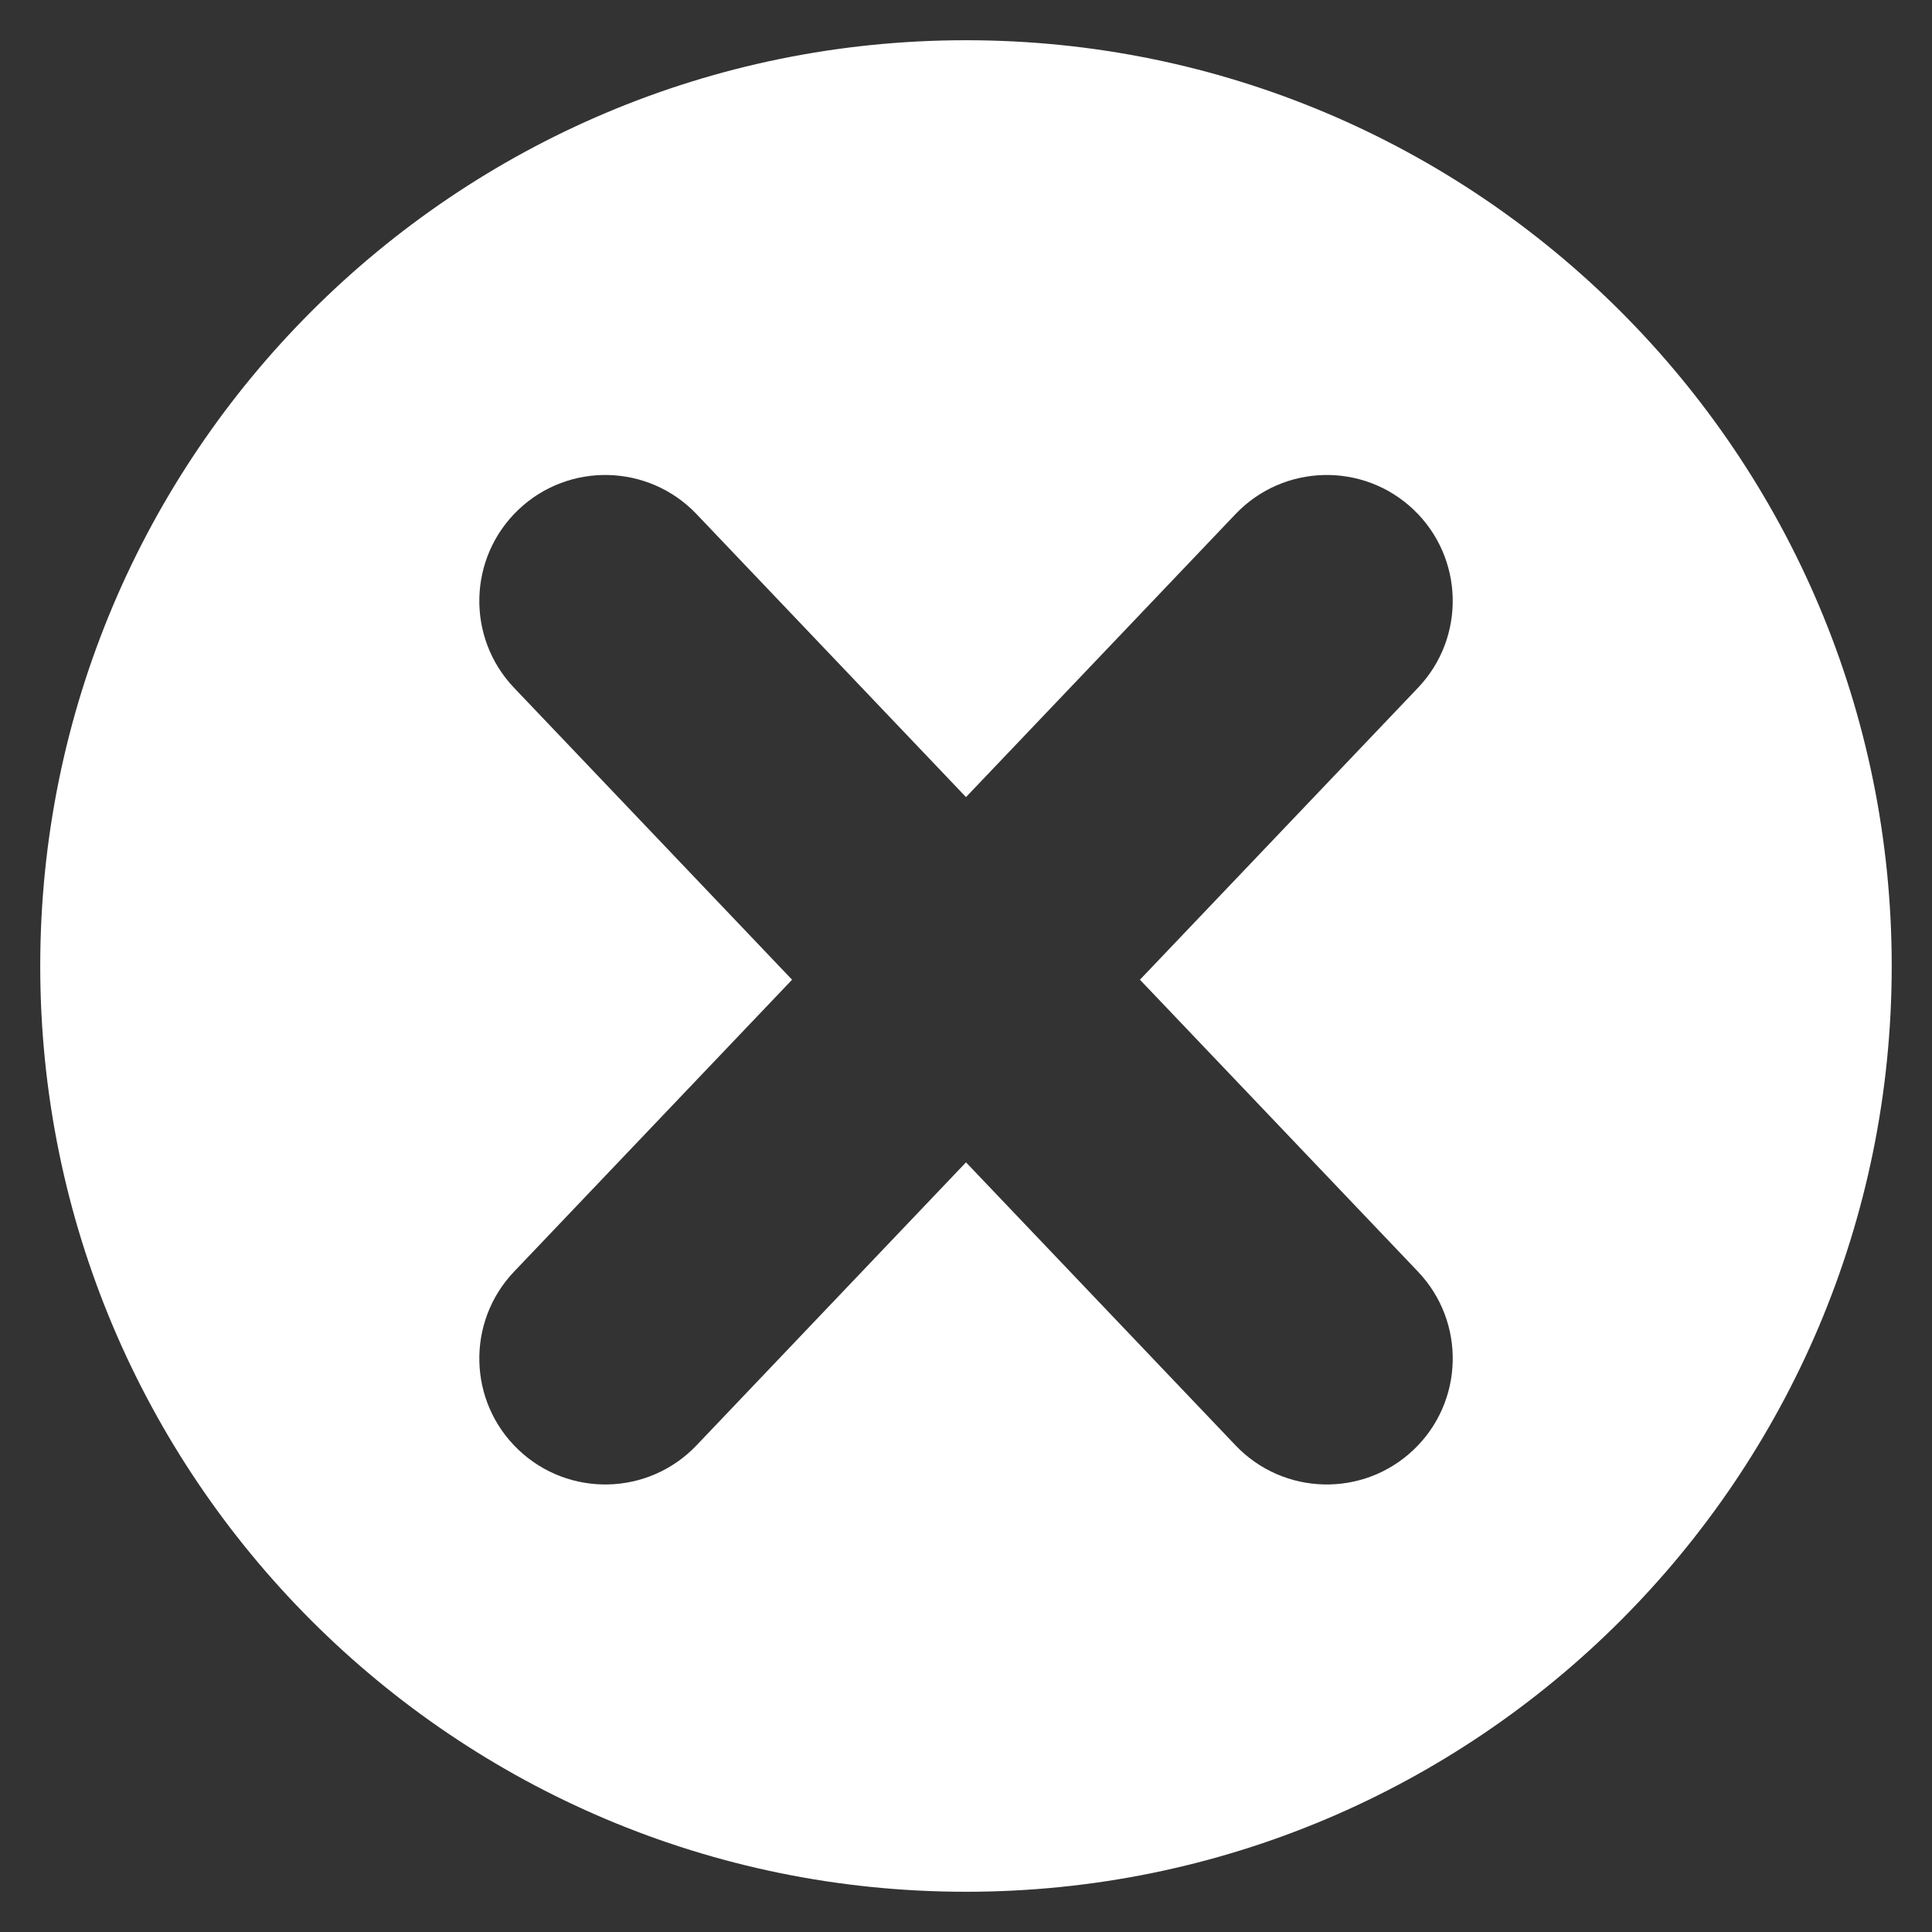 <svg width="40" height="40" viewBox="0 0 40 40" fill="none" xmlns="http://www.w3.org/2000/svg">
<rect x="0" y="0" width="40" height="40" fill="#333333" stroke="none"/>
<path fill-rule="evenodd" clip-rule="evenodd" d="M20 39.167C30.585 39.167 39.166 30.585 39.166 20C39.166 9.415 30.585 0.833 20 0.833C9.414 0.833 0.833 9.415 0.833 20C0.833 30.585 9.414 39.167 20 39.167ZM10.733 10.553C11.776 9.56 13.426 9.601 14.42 10.643L20 16.503L25.581 10.643C26.574 9.601 28.225 9.56 29.268 10.553C30.311 11.547 30.351 13.197 29.358 14.24L23.601 20.284L29.358 26.328C30.351 27.371 30.311 29.022 29.268 30.015C28.225 31.008 26.574 30.968 25.581 29.925L20 24.065L14.42 29.925C13.426 30.968 11.776 31.008 10.733 30.015C9.69 29.022 9.65 27.371 10.643 26.328L16.399 20.284L10.643 14.24C9.65 13.197 9.69 11.547 10.733 10.553Z" fill="white"/>
</svg>

